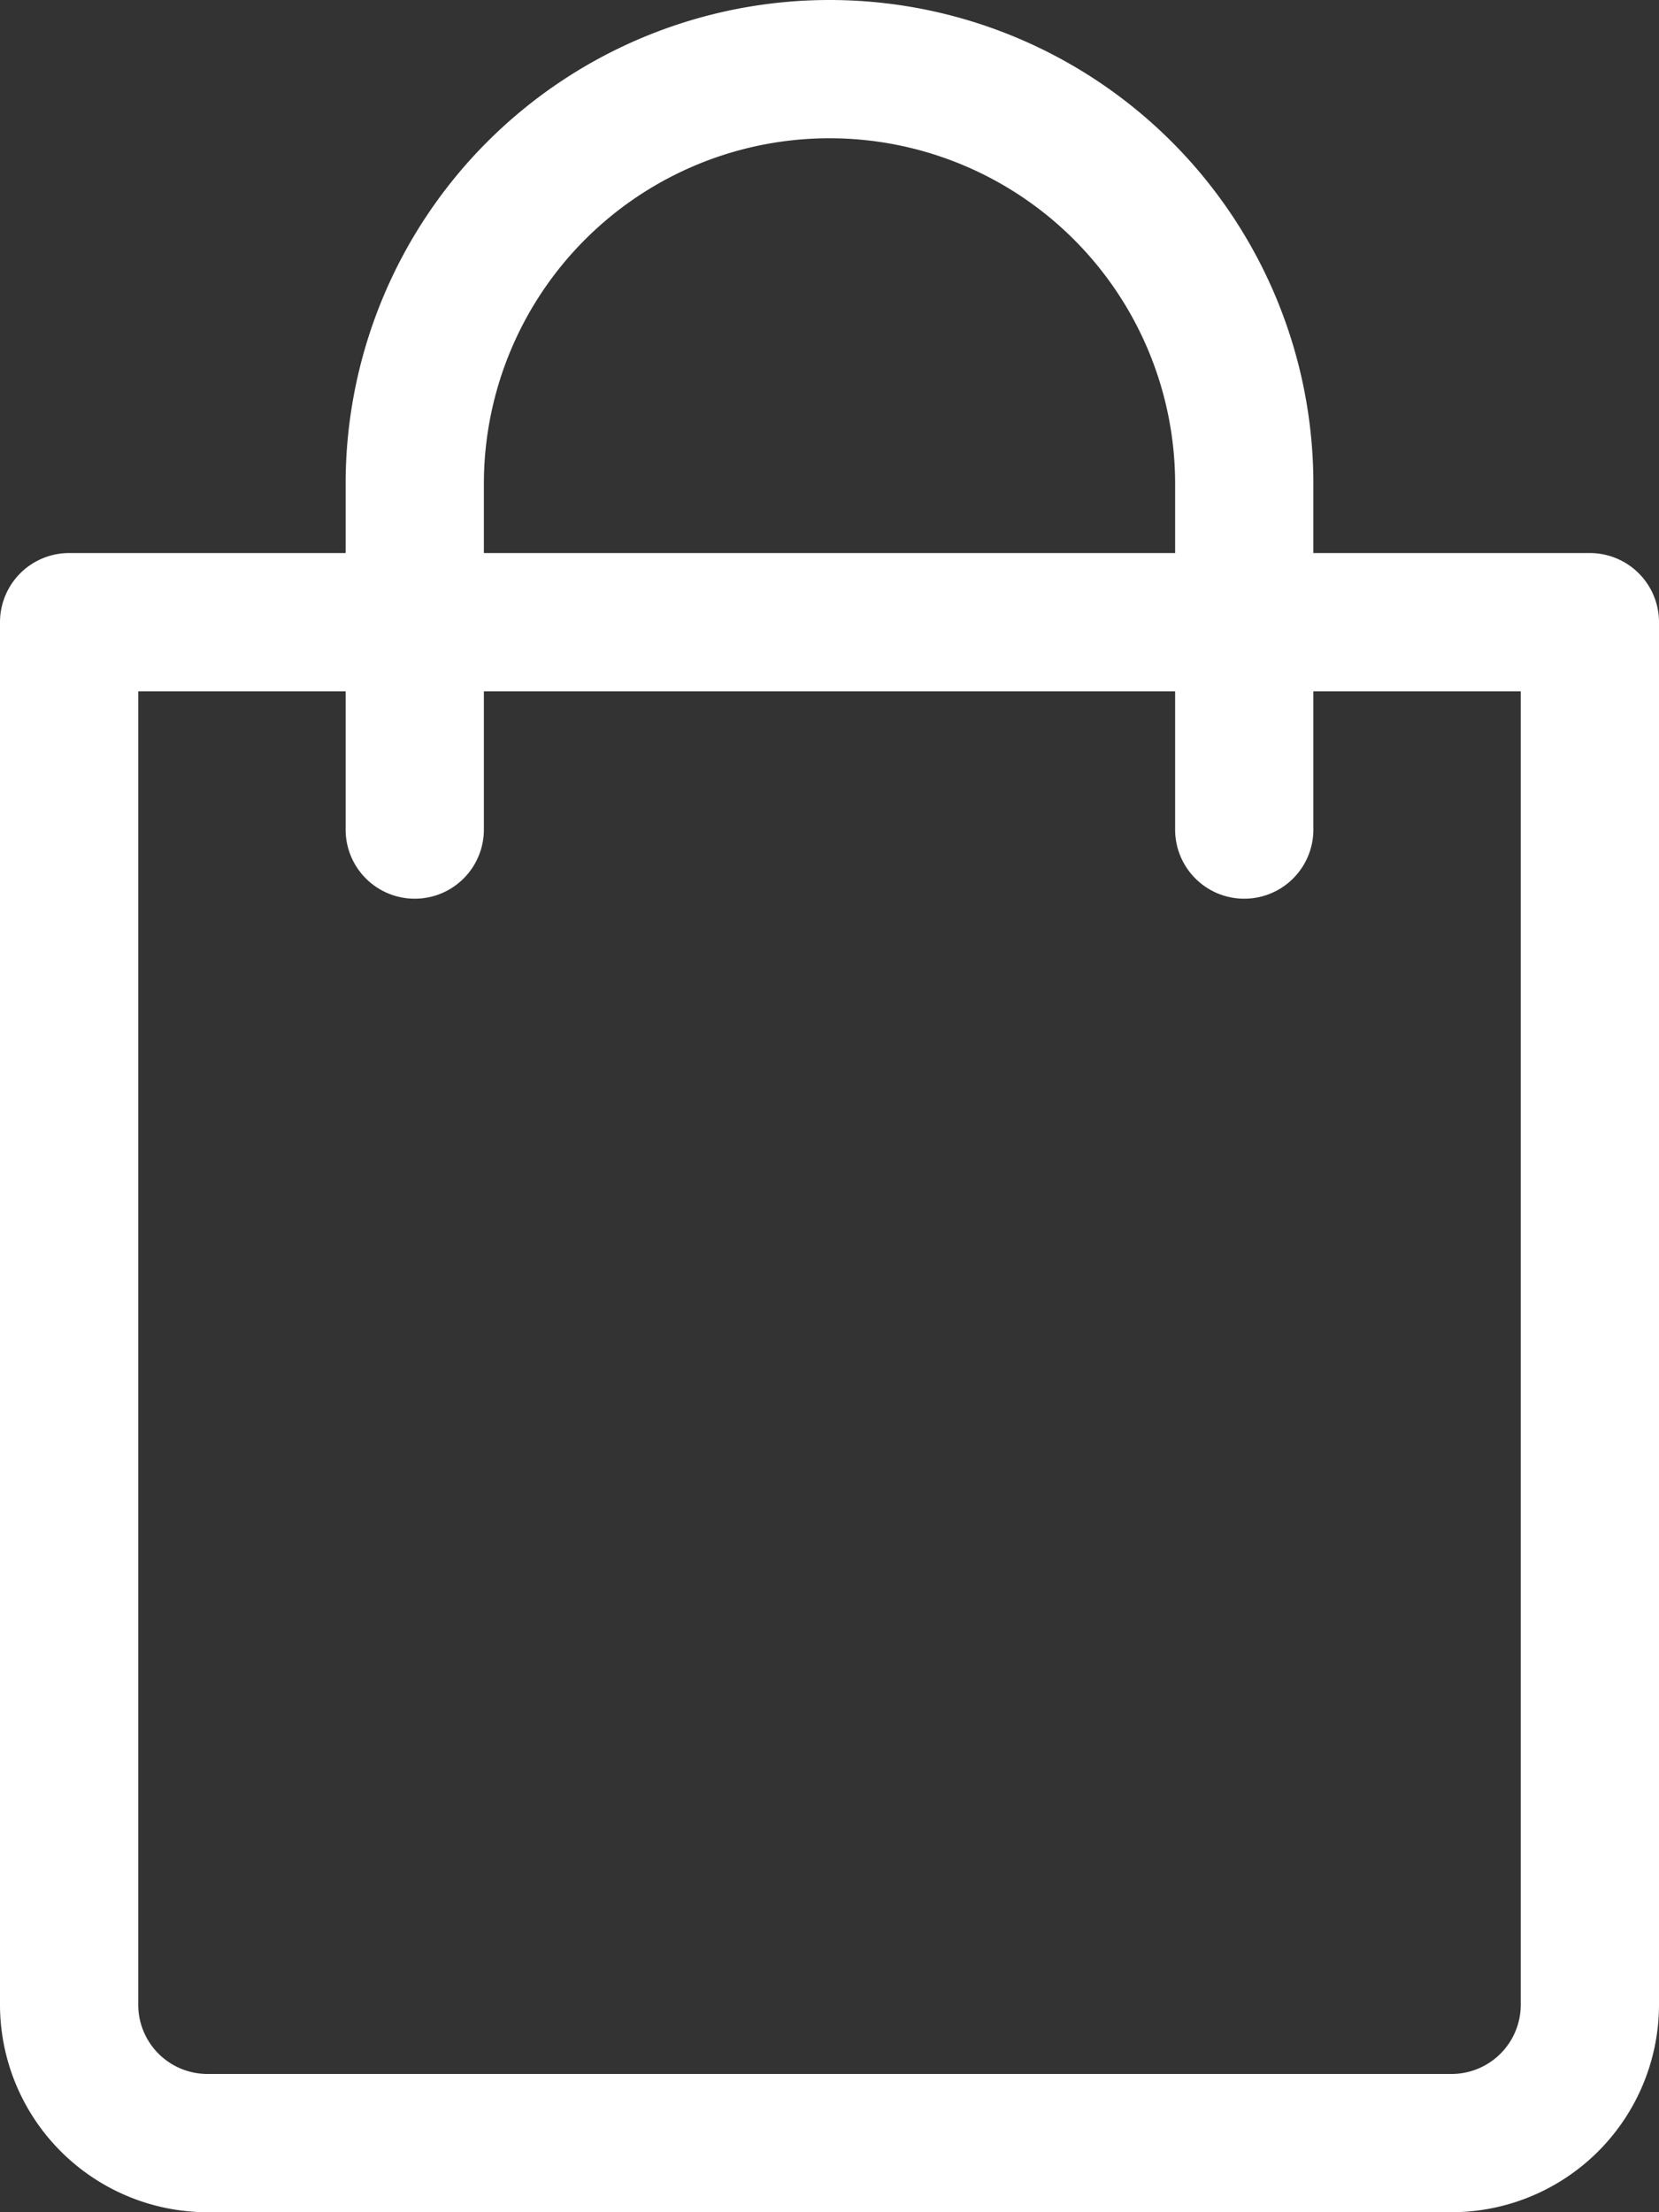 <svg xmlns="http://www.w3.org/2000/svg" width="18" height="24" viewBox="0 0 18 24">
  <rect x="0" y="0" width="18" height="24" fill="#333333" stroke="none"/>
  <g id="icon-cart" transform="translate(-64)">
    <path id="Path_20667" data-name="Path 20667" d="M81.25,6h-3V5.25a5.25,5.25,0,0,0-10.5,0V6h-3a.75.75,0,0,0-.75.75v15A2.253,2.253,0,0,0,66.25,24h13.5A2.253,2.253,0,0,0,82,21.75v-15A.75.75,0,0,0,81.25,6Zm-12-.75a3.75,3.75,0,1,1,7.5,0V6h-7.5ZM80.5,21.75a.751.751,0,0,1-.75.75H66.25a.751.751,0,0,1-.75-.75V7.5h2.25V9a.75.75,0,0,0,1.5,0V7.5h7.5V9a.75.75,0,0,0,1.5,0V7.5H80.5Z" fill="#fff"/>
  </g>
</svg>

